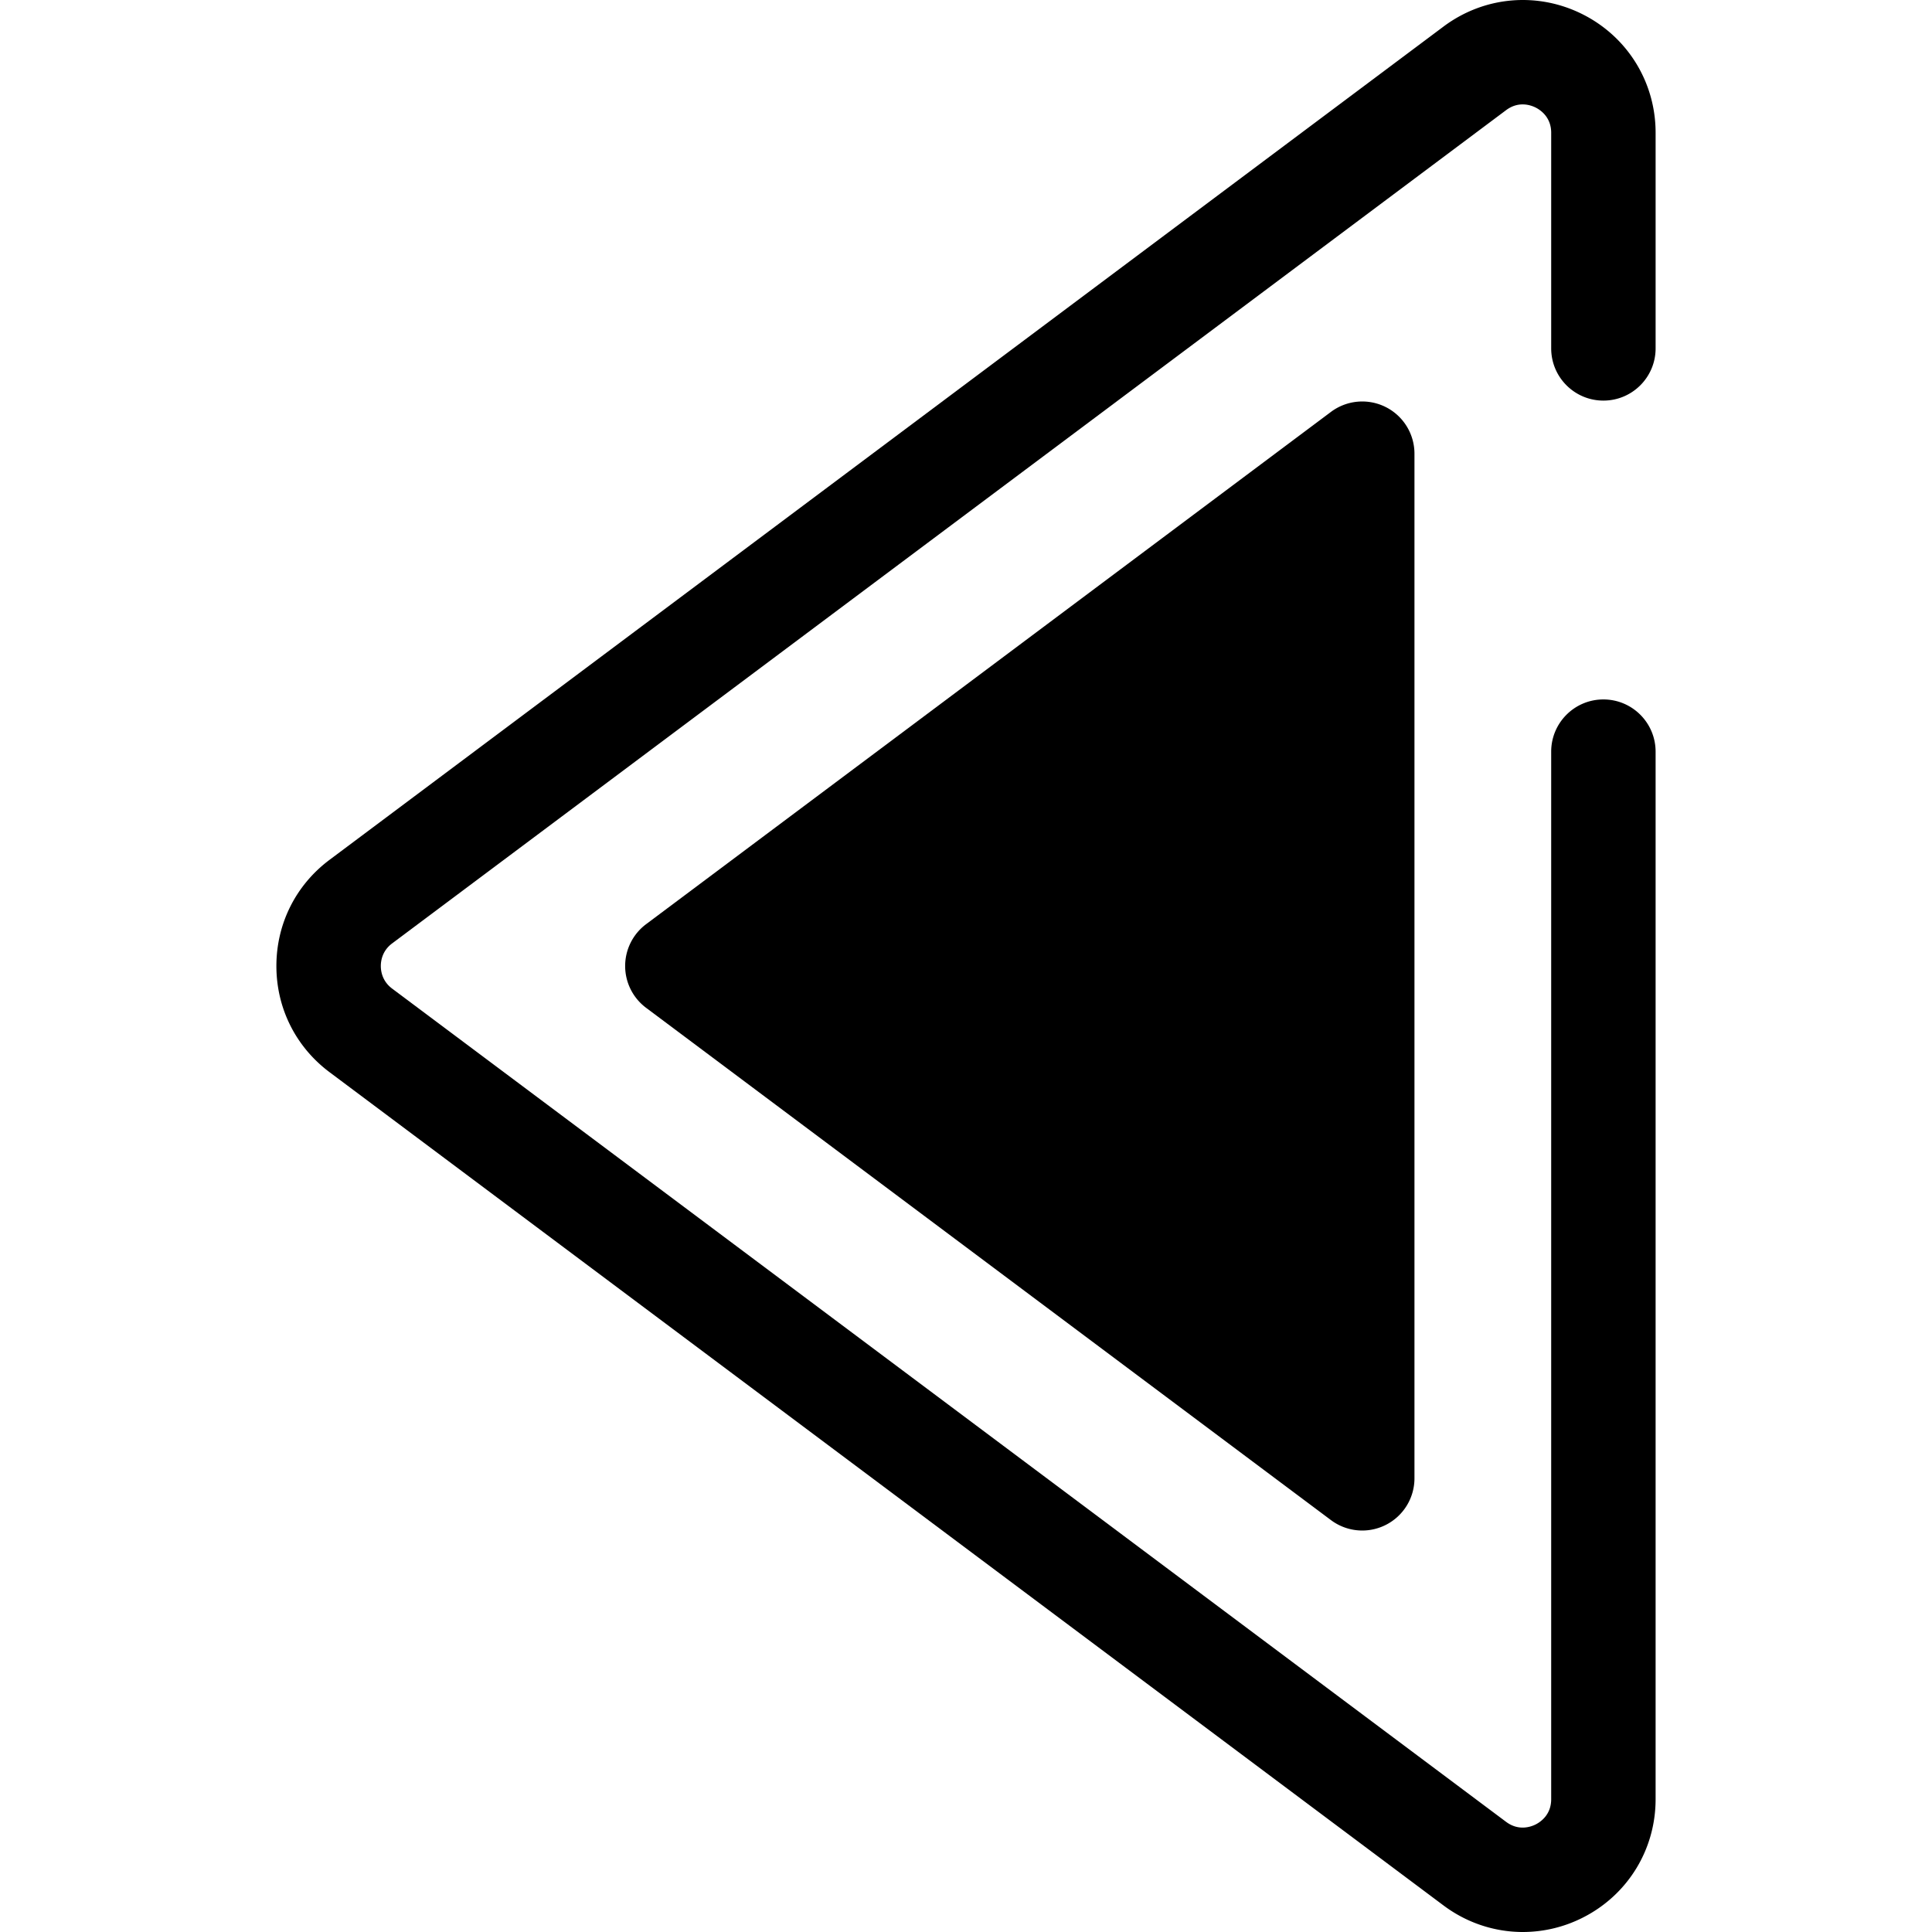 <svg class="{$class}{if !empty($modificator)} {$class}--{$modificator}{/if}" width="60" height="60" xmlns="http://www.w3.org/2000/svg" viewBox="0 0 512 512"><path class="{$class}__filled" d="M403.568 512c-7.426 0-14.791-2.377-21.019-7.034L87.343 284.148c-8.959-6.701-14.097-16.961-14.097-28.147 0-11.187 5.137-21.446 14.097-28.146L382.549 7.035c10.723-8.021 24.821-9.277 36.795-3.282 11.973 5.995 19.41 18.04 19.41 31.429v57.144c0 7.642-6.196 13.836-13.836 13.836s-13.836-6.195-13.836-13.836V35.182c0-4.168-2.888-6.063-4.129-6.686-1.241-.621-4.49-1.799-7.826.699L103.919 250.013c-2.608 1.951-2.998 4.588-2.998 5.987s.39 4.036 2.998 5.988l295.206 220.818c3.336 2.497 6.585 1.32 7.826.699 1.241-.623 4.129-2.518 4.129-6.686V199.195c0-7.642 6.196-13.836 13.836-13.836s13.836 6.195 13.836 13.836v277.624c0 13.39-7.437 25.433-19.41 31.429A35.173 35.173 0 01403.568 512z"/><path class="{$class}__semitone" d="M361.011 120.234v271.532L179.508 256z"/><path class="{$class}__filled" d="M361.012 405.604c-2.935 0-5.851-.933-8.289-2.756L171.221 267.08a13.837 13.837 0 010-22.16l181.502-135.767a13.842 13.842 0 0114.484-1.292 13.834 13.834 0 017.64 12.371v271.533a13.835 13.835 0 01-7.64 12.371 13.814 13.814 0 01-6.195 1.468zM202.607 256l144.567 108.137V147.863L202.607 256z"/></svg>
